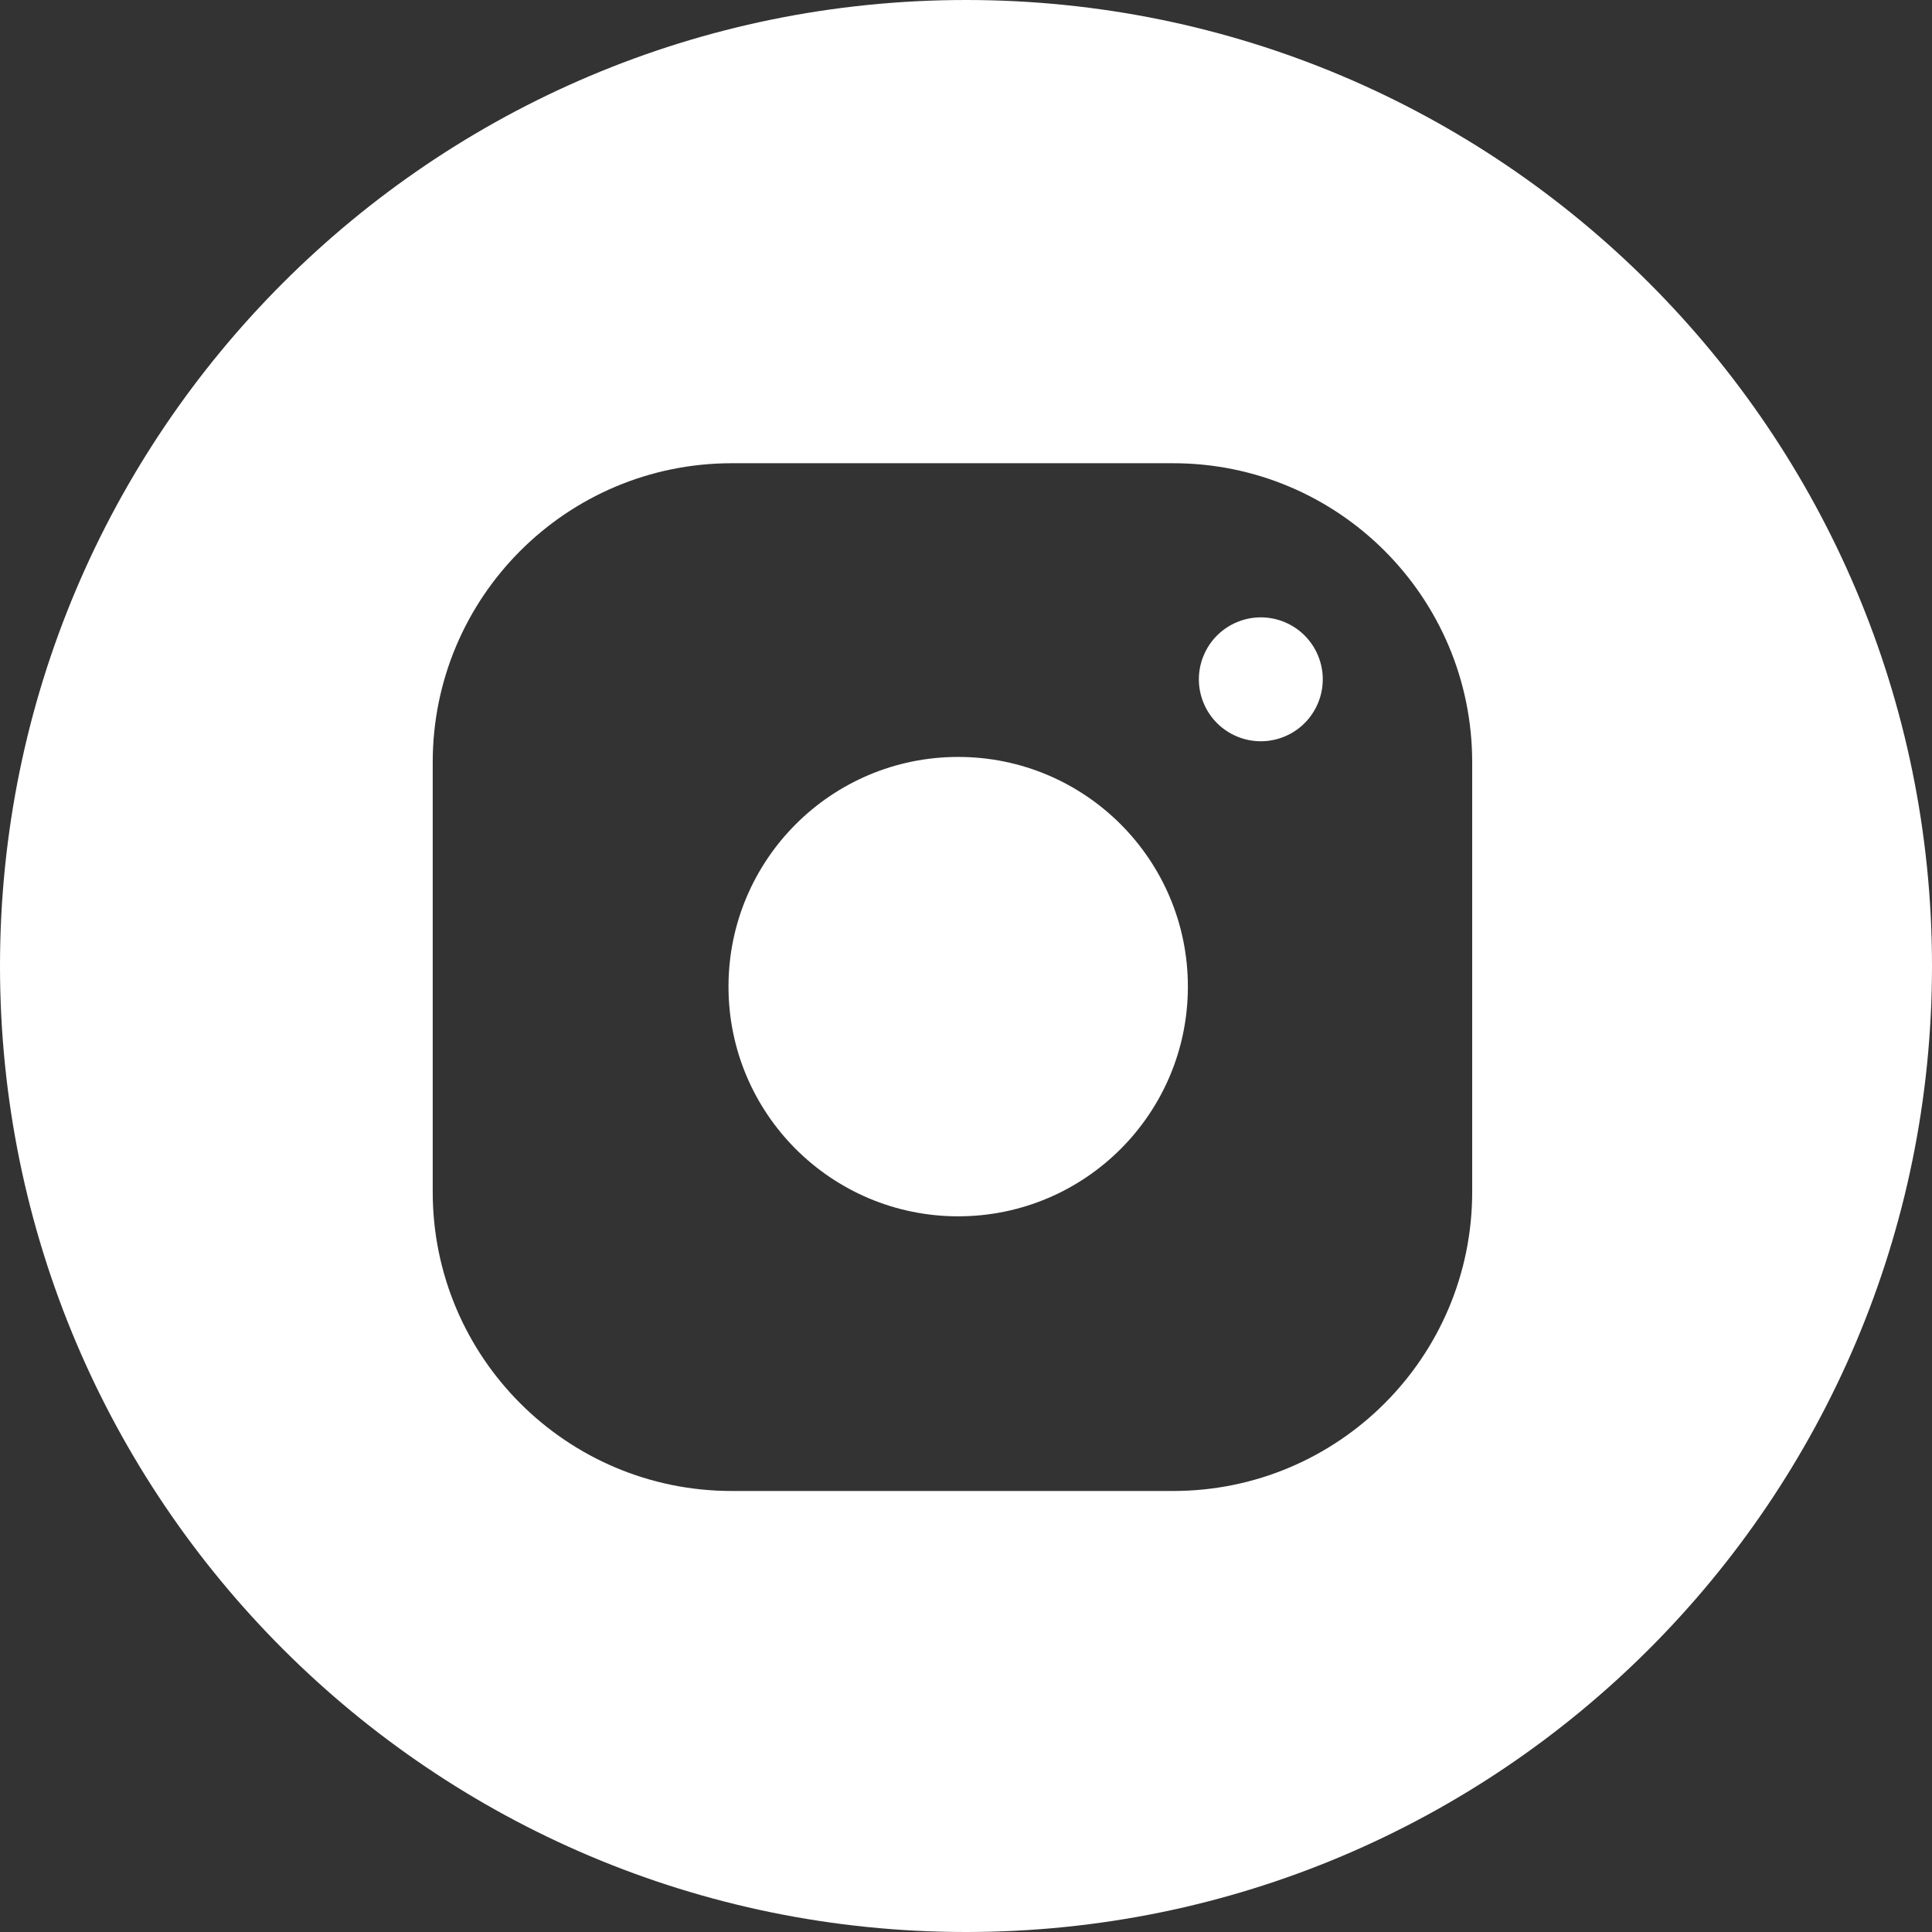 <?xml version="1.0" encoding="UTF-8"?><svg id="Layer_2" xmlns="http://www.w3.org/2000/svg" viewBox="0 0 316.6 316.6"><rect x="0" y="0" width="316.6" height="316.6" fill="#333333" stroke="none"/><defs><style>.cls-1{fill:#fff;stroke-width:0px;}</style></defs><g id="Layer_1-2"><circle class="cls-1" cx="157.02" cy="161.68" r="37.64"/><path class="cls-1" d="m158.3,0C70.87,0,0,70.87,0,158.3s70.87,158.3,158.3,158.3,158.3-70.87,158.3-158.3S245.72,0,158.3,0Zm82.95,195.32c0,27.07-21.94,49.01-49.01,49.01h-72.32c-27.07,0-49.01-21.94-49.01-49.01v-70.4c0-27.07,21.94-49.01,49.01-49.01h72.32c27.07,0,49.01,21.94,49.01,49.01v70.4Z"/><circle class="cls-1" cx="206.61" cy="111.32" r="10.15" transform="translate(-26.87 87.54) rotate(-22.5)"/></g></svg>